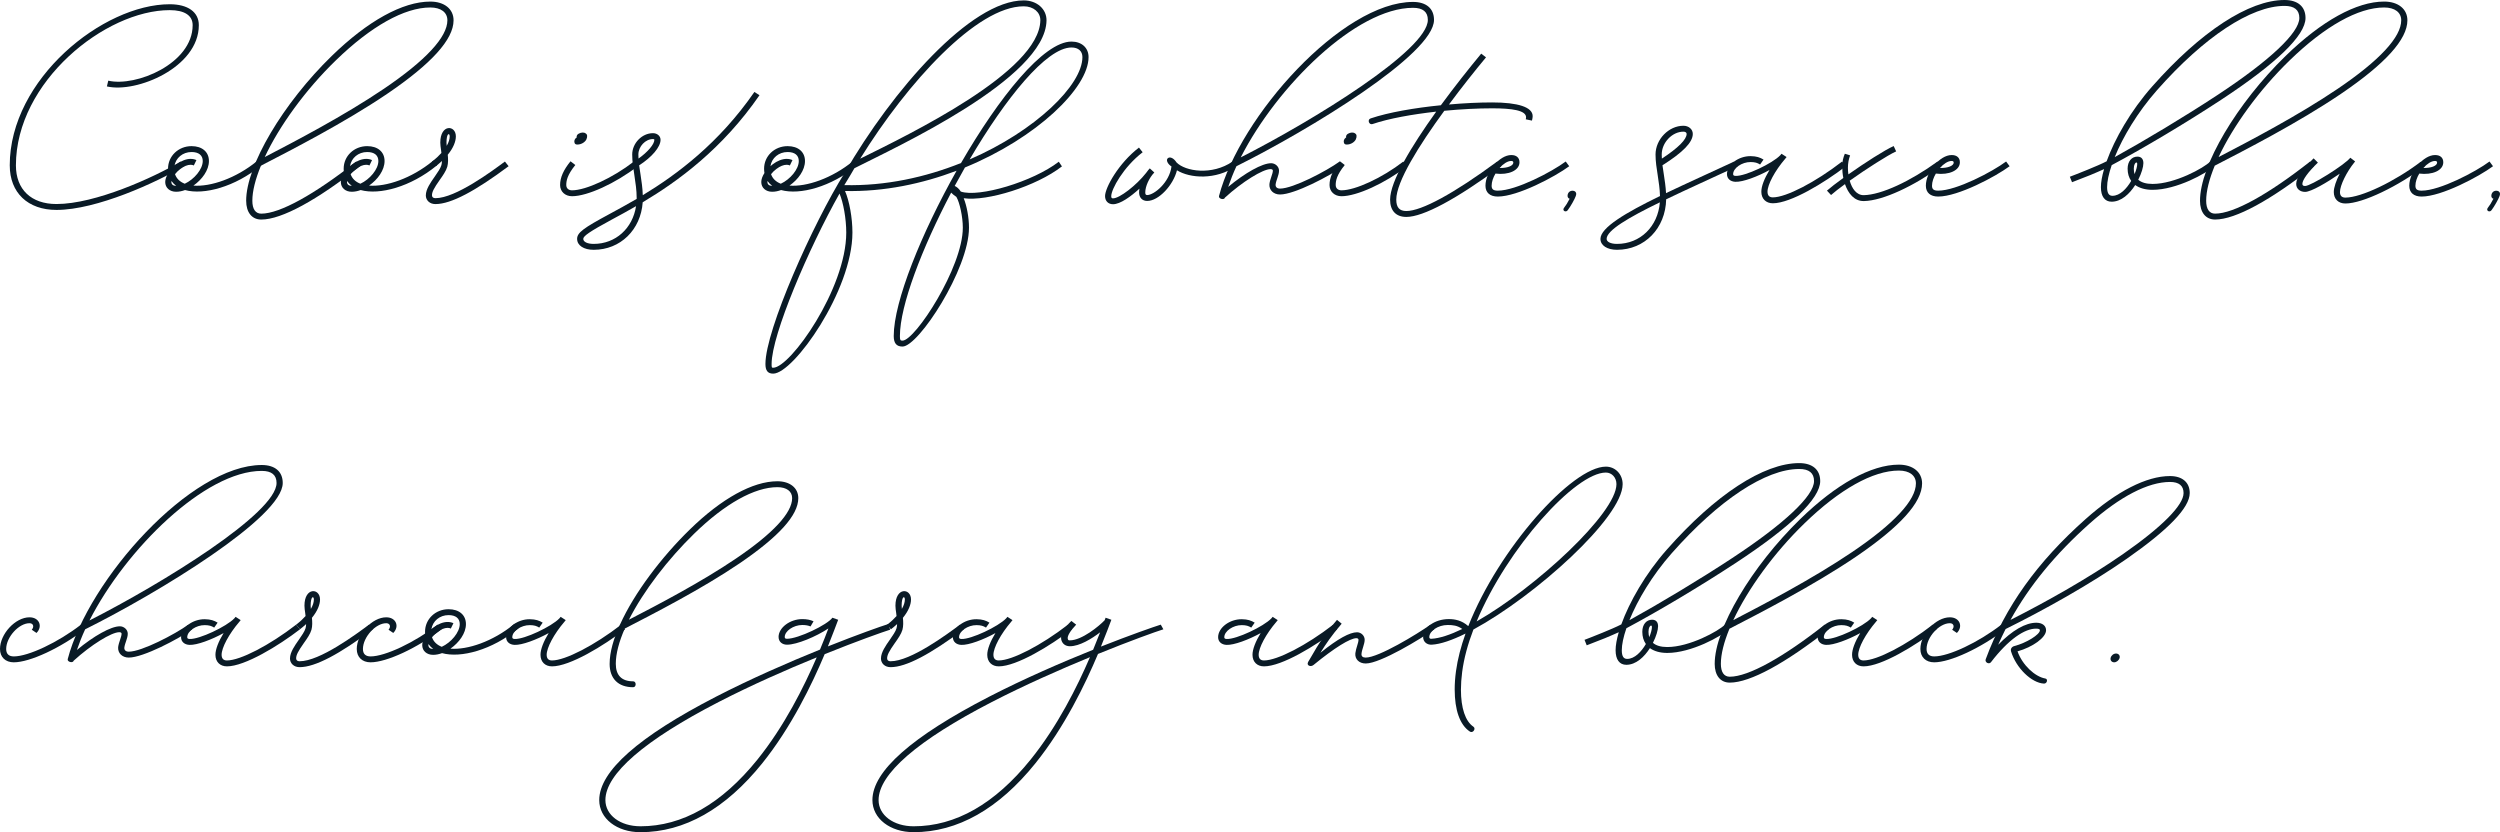 <?xml version="1.0" encoding="UTF-8"?><svg id="_レイヤー_1" xmlns="http://www.w3.org/2000/svg" viewBox="0 0 2024.48 673.9"><defs><style>.cls-1{fill:#091a26;}</style></defs><path class="cls-1" d="M7.89,133.95C7.89,63.95,83.56,3.44,137.45,3.44c14.67,0,23.56,6.28,23.56,16.95,0,34.28-50.56,55.17-74.45,49.61l1.11-4.67c22.33,5.22,68.34-13.78,68.34-44.95,0-7.83-6.56-12.17-18.56-12.17-52.11,0-124.56,57.95-124.56,125.73,0,19.5,12.39,31.28,32.83,31.28,31.45,0,78.56-21.39,100.56-34.39l2.56,3.78c-22.11,13.11-70.56,35.39-103.11,35.39-23.17,0-37.83-13.89-37.83-36.06Z"/><path class="cls-1" d="M211.34,134.12c-21,17.22-46.22,24-61.5,19.78-2.39.89-4.83,1.39-7.22,1.39-5.17,0-8.83-3.22-8.83-7.89,0-2.22.94-4.78,2.56-7.28-.17-1.11-.28-2.28-.28-3.5,0-10.28,8.44-18.28,19.06-18.28,8.56,0,14.06,4.67,14.06,12.06s-5.5,14.95-12.56,19.89c13.78,1.11,34.33-5.78,51.5-19.83,1.83-1.5,5,2.22,3.22,3.67ZM142.62,150.5h.06c-1.5-1.11-2.78-2.44-3.83-3.94-.06.28-.06.55-.06.83,0,1.94,1.39,3.11,3.83,3.11ZM141.73,141.06c1.22,3.61,4,6.22,7.89,7.72,7.56-3.5,14.56-11.67,14.56-18.39,0-4.61-3.22-7.28-9.06-7.28-7.17,0-12.89,4.83-13.89,11.44.56-.5,1.17-1,1.83-1.5,3.61-2.78,7.72-4.39,11.28-4.39,1.67,0,3.39.33,4.72,1l-2.11,4.33c-.83-.39-1.56-.56-2.61-.56-2.5,0-5.33,1.17-8.28,3.39-1.67,1.22-3.17,2.72-4.33,4.22Z"/><path class="cls-1" d="M199.34,162.56c0-28.45,29.89-78.89,69.28-117.23C297.73,17,326.07,1.28,348.46,1.28c11.33,0,18.83,6,18.83,15.17,0,15.56-18.06,35.28-53.72,59.5-34.67,23.5-78.11,45.72-102.28,58.22-4.44,10.83-6.94,20.56-6.94,28.39,0,6.78,2.56,10.45,7.22,10.45,15.06,0,43.22-15.67,76.89-42.17l3.11,3.78c-34.67,27.28-63.39,43.17-80,43.17-7.61,0-12.22-5.83-12.22-15.22ZM214.4,127.17c24.83-12.89,64.28-33.5,96.39-55.22,34.06-23.06,51.5-41.95,51.5-55.5,0-6.39-5.17-10.39-13.83-10.39-20.95,0-48.06,15.22-76.39,42.72-24.89,24.11-45.95,53.39-57.67,78.39Z"/><path class="cls-1" d="M353.57,134.12c-21,17.22-46.22,24-61.5,19.78-2.39.89-4.83,1.39-7.22,1.39-5.17,0-8.83-3.22-8.83-7.89,0-2.22.94-4.78,2.56-7.28-.17-1.11-.28-2.28-.28-3.5,0-10.28,8.44-18.28,19.06-18.28,8.56,0,14.06,4.67,14.06,12.06s-5.5,14.95-12.56,19.89c13.78,1.11,34.33-5.78,51.5-19.83,1.83-1.5,5,2.22,3.22,3.67ZM284.84,150.5h.06c-1.5-1.11-2.78-2.44-3.83-3.94-.06.28-.06.55-.06.83,0,1.94,1.39,3.11,3.83,3.11ZM283.95,141.06c1.22,3.61,4,6.22,7.89,7.72,7.56-3.5,14.56-11.67,14.56-18.39,0-4.61-3.22-7.28-9.06-7.28-7.17,0-12.89,4.83-13.89,11.44.56-.5,1.17-1,1.83-1.5,3.61-2.78,7.72-4.39,11.28-4.39,1.67,0,3.39.33,4.72,1l-2.11,4.33c-.83-.39-1.56-.56-2.61-.56-2.5,0-5.33,1.17-8.28,3.39-1.67,1.22-3.17,2.72-4.33,4.22Z"/><path class="cls-1" d="M344.84,158.17c0-4.95,3.89-10.45,7.22-15.17,2.44-3.56,4.61-6.61,5.39-9.28.28-1,.39-2.11.44-3.33-1.5,1.39-3.17,2.78-5,4.22l-3.06-3.78c3.11-2.33,5.61-4.72,7.61-6.95-.06-.78-.17-1.61-.28-2.39-.33-2.17-.61-4.33-.61-6,0-15.22,12.61-14.33,12.61-5.06,0,4.11-2,9.33-6.56,14.89.33,3.28.44,6.78-.39,9.72-.94,3.33-3.61,7.17-6.11,10.67-4.78,6.78-6.28,9.78-6.28,12.45,0,1.44.94,2.33,2.78,2.33,16.33,0,45.83-21.89,56.28-29.67l3,3.78c-26.83,20-46.5,30.67-59.28,30.67-4.56,0-7.78-3-7.78-7.11ZM361.73,118.12c1.72-2.95,2.44-5.56,2.44-7.67,0-3-2.61-3-2.61,5.06,0,.72.06,1.61.17,2.61Z"/><path class="cls-1" d="M453.56,149.84c0-6.11,2.72-12.17,8.44-19.22l3.89,3c-6.56,8.11-7.33,12.78-7.33,16.22,0,2.61,1.83,4.28,4.67,4.28,11.17,0,33-10.06,50.06-23.28l3.11,3.78c-18,13.89-40.78,24.28-53.17,24.28-5.61,0-9.67-3.78-9.67-9.06ZM465.18,115.28c-.33-1.22.17-2.67,1.33-3.61q.33-.22.67-.5s.06-.06-.22-.06c-.17-1.11.56-2.33,1.61-2.83,2.11-1.22,4.44-1.22,5.61-.28,1.5.78,1.67,2.61.67,4.89-1,2.06-3.83,4.17-7.39,4.17-1.39,0-2.11-.61-2.28-1.78Z"/><path class="cls-1" d="M467.34,193.45c0-5.11,5.22-8.78,26.17-20.11,6.5-3.5,13.94-7.56,22.06-12.28v-.72c0-6.39-.94-12.33-1.83-18.28-.89-5.61-1.78-11.28-1.78-16.94,0-9.17,7.94-17.28,16.78-17.28,3.39,0,6.17,2.22,6.17,5.39,0,5.83-7.06,14.06-17.33,20.67.33,2.39.72,4.89,1.11,7.39.78,5.28,1.67,10.89,1.83,16.78,27.67-16.78,61.67-42.06,90.39-83.61l4.11,2.67c-30.11,43.61-66.11,69.72-94.56,86.67-1.56,22.28-18.06,38.5-39.72,38.5-7.94,0-13.39-3.5-13.39-8.83ZM480.73,197.51c17.89,0,31.61-12.67,34.33-30.56-7,4.06-13.5,7.56-19.17,10.61-18.94,10.22-23.56,13.67-23.56,15.89,0,2.33,3.17,4.06,8.39,4.06ZM517.07,128.39c7.5-5.28,12.83-11.61,12.83-15.17,0-.33-.33-.61-1.17-.61-6.06,0-11.78,6-11.78,12.5,0,1.11.06,2.22.11,3.28Z"/><path class="cls-1" d="M694.02,134.12c-21,17.22-46.22,24-61.5,19.78-2.39.89-4.83,1.39-7.22,1.39-5.17,0-8.83-3.22-8.83-7.89,0-2.22.94-4.78,2.56-7.28-.17-1.11-.28-2.28-.28-3.5,0-10.28,8.44-18.28,19.06-18.28,8.56,0,14.06,4.67,14.06,12.06s-5.5,14.95-12.56,19.89c13.78,1.11,34.33-5.78,51.5-19.83,1.83-1.5,5,2.22,3.22,3.67ZM625.29,150.5h.06c-1.5-1.11-2.78-2.44-3.83-3.94-.06.28-.06.55-.06.83,0,1.94,1.39,3.11,3.83,3.11ZM624.4,141.06c1.22,3.61,4,6.22,7.89,7.72,7.56-3.5,14.56-11.67,14.56-18.39,0-4.61-3.22-7.28-9.06-7.28-7.17,0-12.89,4.83-13.89,11.44.56-.5,1.17-1,1.83-1.5,3.61-2.78,7.72-4.39,11.28-4.39,1.67,0,3.39.33,4.72,1l-2.11,4.33c-.83-.39-1.56-.56-2.61-.56-2.5,0-5.33,1.17-8.28,3.39-1.67,1.22-3.17,2.72-4.33,4.22Z"/><path class="cls-1" d="M723.74,272.06c0-27.89,22.5-83.39,50.89-133.78-27.72,10.5-58.72,17.11-90.34,16.39,3.5,8,6,21.72,6,33.67,0,46.83-47.67,114.23-64.17,114.23-4.56,0-6.28-2.67-6.28-7.83,0-27.39,38.39-113.67,64.28-154.95C722.68,73.11,786.02.33,829.02.33c10.61,0,18.56,6.95,18.44,16.28-.78,47.06-122,102.56-155.56,119.62-1.17,1.94-2.33,3.94-3.45,5.89-1.56,2.45-3.11,5.06-4.72,7.78,33.39.83,65.89-6.44,94.5-17.89,30.45-52.72,66.78-98.34,89.45-98.34,8.28,0,13.83,5.06,13.83,12.56,0,24.95-42.06,65.56-100.11,89.39-2.78,4.89-5.56,9.89-8.28,14.95,1.61.72,3.44,2.17,4.94,4.56,14.56,5,58.39-7.95,79.34-24.17l2.56,3.78c-20.89,16.17-60.61,28.5-79.56,25.78,2.5,6.17,4.28,15.61,4.28,23.89,0,33.5-40.89,96.23-53.83,96.23-5.06,0-7.11-2.89-7.11-8.56ZM626.12,297.79c13.83,0,59.17-64.06,59.17-109.45,0-11.22-2.39-24.39-5.45-31.61-24.78,43.95-55,114.34-55,138,0,2.89.11,3.06,1.28,3.06ZM696.57,128.5c40.39-20.06,145.17-70.45,145.89-112,.11-6.56-5.56-11.39-13.44-11.39-37.89,0-93.95,61.39-132.45,123.39ZM730.85,275.84c10.17,0,48.83-59.28,48.83-91.45,0-9-2.56-20.45-5.22-24.95-1.83-1.22-3.22-2.39-4.22-3.44-23.67,45.06-41.5,91.5-41.5,116.06,0,3.39.33,3.78,2.11,3.78ZM785.19,129.12c53.45-23.17,91.34-60.28,91.34-82.89,0-4.83-3.28-7.78-8.83-7.78-20.33,0-53.61,41.45-82.5,90.67Z"/><path class="cls-1" d="M894.86,158.84c0-6.83,10.95-26.67,27.45-39.33l3,3.78c-15.61,12-25.44,29.95-25.44,35.56,0,1.33.39,1.78,1.44,1.78,5.33,0,18.94-10.61,26.72-20.5.5-.72,1-1.39,1.56-2.06l.11-.17c.44-.56.89-1.06,1.39-1.56l3.67,3.33c-4.17,4.33-7.33,11.22-7.33,16.11,0,1.67.44,2.17,1.56,2.17,5.56,0,18.11-10.22,19.67-23.17-2.94-1.78-4.78-5.22-2.89-6.72,1.78-1.44,4.89.17,6.94,3.44,7.11,7.33,28.78,10.72,45.39-.67l2.78,3.78c-16.33,11.28-37.28,9.83-47.78,3.28-3,12.06-14.78,24.83-24.11,24.83-4,0-6.56-2.72-6.56-6.95,0-.94.11-2,.28-3-7.06,6.45-15.56,12.61-21.39,12.61-3.89,0-6.45-2.61-6.45-6.56Z"/><path class="cls-1" d="M987.14,158.73C1004.08,93.95,1087.08,1.56,1144.25,1.56c10.72,0,17,5.33,17,14.56,0,27.78-100.78,88.95-160,118.5-2.61,5.67-4.83,11.28-6.67,16.72,13.72-11.39,27.56-19.17,34.78-19.17,3.33,0,6.39,2.72,6.39,6,0,3.78-2.33,7.5-2.78,11.33-.11,2,1.22,3.22,3.61,3.22,10.5,0,37.5-14.17,48.22-21.89l3.06,3.78c-10.95,7.83-39.56,22.89-51.28,22.89-5.28,0-9-3.56-8.61-8.44.5-4.11,2.78-8.28,2.78-10.89,0-.78-.72-1.22-1.89-1.22-6.22,0-22.83,10.22-36.89,23.06-.61,2.28-5.44,1-4.83-1.28ZM1004.75,127.45c59.39-30.22,151.5-87,151.5-111.34,0-6.5-4-9.78-12-9.78-45.89,0-110.12,63.39-139.5,121.11Z"/><path class="cls-1" d="M1076.64,149.84c0-6.11,2.72-12.17,8.44-19.22l3.89,3c-6.56,8.11-7.33,12.78-7.33,16.22,0,2.61,1.83,4.28,4.67,4.28,11.17,0,33-10.06,50.06-23.28l3.11,3.78c-18,13.89-40.78,24.28-53.17,24.28-5.61,0-9.67-3.78-9.67-9.06ZM1088.25,115.28c-.33-1.22.17-2.67,1.33-3.61q.33-.22.67-.5s.06-.06-.22-.06c-.17-1.11.56-2.33,1.61-2.83,2.11-1.22,4.45-1.22,5.61-.28,1.5.78,1.67,2.61.67,4.89-1,2.06-3.83,4.17-7.39,4.17-1.39,0-2.11-.61-2.28-1.78Z"/><path class="cls-1" d="M1125.7,161.62c0-14.72,17.28-43.28,37.33-71.22-19.22,2.17-38.22,5.5-51.56,10.06-2.89.94-4.44-3.61-1.56-4.56,14.56-4.94,35.83-8.56,56.89-10.67,11.11-15.17,22.78-29.83,32.67-41.78l3.89,3c-9.17,11.06-19.78,24.39-30,38.17,12.5-1.11,24.61-1.67,34.95-1.67,21,0,32.83,3.83,32.83,11.11,0,.94-.17,1.89-.56,3.61l-5.06-1.06c.17-.56.28-1.11.28-1.61,0-5.67-11.5-7.28-27.5-7.28-11.44,0-25,.67-38.72,2-20.72,28.33-38.89,57.56-38.89,71.89,0,6.39,2.56,9.28,8.17,9.28,12.22,0,38.56-14.22,73.67-40.17l3,3.89c-36.22,26.67-63,41.06-76.67,41.06-8.44,0-13.17-5.06-13.17-14.06Z"/><path class="cls-1" d="M1212.92,159.17c-6.33,0-10-3.17-10-8.78,0-11.22,11.39-24.83,20.83-24.83,4.11-.06,6.72,2.06,6.72,5.83,0,6.67-8.83,10.5-19.45,9.17-1.89,3.22-3.11,6.72-3.11,9.83,0,2.83,1.33,4,5,4,14.83,0,43.89-15.33,55-23.61l2.83,3.83c-11.33,8.39-41.67,24.56-57.83,24.56ZM1214.31,136c6.28.22,11.17-1.72,11.17-4.33,0-1-.72-1.33-1.72-1.33-2.94,0-6.44,2.33-9.44,5.67Z"/><path class="cls-1" d="M1276.09,158.67c-.89,2.56-4.17,8.39-6.56,11.56-1.61,2.17-4.78.28-2.94-2,1.22-1.5,2.94-4.17,4.5-7.28-1.17-.28-1.89-1.44-1.67-2.89.28-2.17,1.89-3.61,3.94-3.61s3.28,1.28,3,3.11c-.06.33-.11.67-.28,1.11Z"/><path class="cls-1" d="M1296.03,193.45c0-9.11,20.28-21.11,48.22-34.72-.17-5.78-1-11.22-1.83-16.67-.89-5.61-1.78-11.28-1.78-16.94,0-12.28,10.72-23.28,22.56-23.28,4.33,0,7.61,2.83,7.61,6.61,0,6.78-7.94,14.89-24.56,25.39.33,2.44.72,4.89,1.11,7.44.72,4.78,1.5,9.78,1.78,15.11,16.83-8.06,36.06-16.67,55.11-25.56l2.67,3.78c-20.28,9.44-40.45,18.5-57.67,26.78-.5,23.45-17.39,40.89-39.83,40.89-7.94,0-13.39-3.5-13.39-8.83ZM1309.42,197.51c18.89,0,33.17-14.11,34.72-33.67-25.39,12.33-43.11,22.72-43.11,29.61,0,2.33,3.17,4.06,8.39,4.06ZM1345.76,128.45c13.39-8.78,20.06-15.56,20.06-20,0-1.06-.94-1.83-2.61-1.83-9.06,0-17.56,8.83-17.56,18.5,0,1.11.06,2.22.11,3.33Z"/><path class="cls-1" d="M1398.48,141c0-7.67,9.33-14.67,19.22-14.56,4.72.06,7.56,1.06,10.39,2.78l-2.78,4c-2.28-1.39-4.06-1.94-7.61-2-7.17-.06-14.22,4.94-14.22,9.78,0,.94.5,1.39,2,1.44,7.83.33,29.83-10.06,36.17-16.72.11-.11.17-.22.28-.33.28-.28.5-.61.72-.89l4.11,2.67c-.28.44-.67.89-1.06,1.33-8.44,9.83-14.44,21.06-14.39,26.83.06,3,1.5,4.5,4.33,4.5,10.72,0,34.45-12.28,56.06-29l3.06,3.78c-17.28,13.33-44.72,30-59.11,30-5.61,0-9.28-3.61-9.33-9.28-.06-4.39,2.44-10.83,6.61-17.67-9.67,5.33-21.56,9.83-27.67,9.56-4-.17-6.78-2.56-6.78-6.22Z"/><path class="cls-1" d="M1479.43,154.39c2.89-2.56,7.67-6.22,13.28-10.28-.61-3.06-.89-6.17-.89-9,0-4.56.78-7.33,2.11-10.61l4.28,1.33c-1.11,2.95-1.78,6.33-1.78,10.11,0,1.67.11,3.5.39,5.28,13.28-9.39,29.5-19.78,36.67-22.95l2,4.33c-6.83,3.06-24.06,14.11-37.61,23.72,1.83,6.44,5.56,11.83,11.44,11.72,14.28-.28,37.78-11.33,59.67-27.22l3.06,3.78c-22,15.89-47,27.89-62.61,28.22-7.83.17-12.78-6.11-15.39-13.72-4.67,3.39-8.67,6.5-11.28,8.83l-3.33-3.56Z"/><path class="cls-1" d="M1569.54,159.17c-6.33,0-10-3.17-10-8.78,0-11.22,11.39-24.83,20.83-24.83,4.11-.06,6.72,2.06,6.72,5.83,0,6.67-8.83,10.5-19.45,9.17-1.89,3.22-3.11,6.72-3.11,9.83,0,2.83,1.33,4,5,4,14.83,0,43.89-15.33,55-23.61l2.83,3.83c-11.33,8.39-41.67,24.56-57.83,24.56ZM1570.93,136c6.28.22,11.17-1.72,11.17-4.33,0-1-.72-1.33-1.72-1.33-2.94,0-6.44,2.33-9.44,5.67Z"/><path class="cls-1" d="M1676.16,143.12c2.17-.83,8.11-3.11,14.44-5.72,5.56-2.28,11.45-4.78,15.33-6.78,6.45-17.89,19.33-40.78,37-60.72C1782.05,25.61,1821.22,0,1849.99,0c10.72,0,17,5.33,17,14.56,0,14.17-23.78,37-68.45,66.34-28.45,18.67-62.56,39-88.5,52.83-2.44,7.11-3.72,13.22-3.72,17.83,0,4.94,1.5,7,4.33,7,6.06,0,11.5-5.78,15.17-12.06-1.89-2.67-2.89-6-2.89-9.89,0-6,3.33-9.78,7.94-9.78,3.39,0,4.83,2.22,4.83,5.28s-1.5,8.22-4.17,13.45c2.56,2.22,6.44,3.39,11.61,3.39,18,0,41.5-12.89,46.67-18.11l2.89,3.78c-5.61,5.67-30.22,19.11-49.56,19.11-5.83,0-10.61-1.39-14.06-3.89-4.56,7.17-11.28,13.5-19.11,13.5-5.56,0-8.67-4.28-8.67-11.78,0-3.94.89-8.95,2.56-14.61-3.39,1.56-7.33,3.22-11.17,4.83-6.5,2.61-12.56,4.94-14.78,5.78l-1.78-4.45ZM1712.49,127.23c24.67-13.67,56.45-32.67,83.28-50.33,42.61-28.06,66.22-50.45,66.22-62.34,0-6.5-4-9.78-12-9.78-27.06,0-65.17,25.11-103.28,68.28-15.78,17.89-27.61,37.83-34.22,54.17ZM1728.55,141c1.39-3.33,2.17-6.39,2.17-8.33,0-.78-.22-1.06-.72-1.06-.78,0-2.06,1.56-2.06,5,0,1.61.22,3.06.61,4.39Z"/><path class="cls-1" d="M1781.55,162.56c0-28.45,29.89-78.89,69.28-117.23,29.11-28.33,57.45-44.06,79.83-44.06,11.33,0,18.83,6,18.83,15.17,0,15.56-18.06,35.28-53.72,59.5-34.67,23.5-78.11,45.72-102.28,58.22-4.45,10.83-6.95,20.56-6.95,28.39,0,6.78,2.56,10.45,7.22,10.45,15.06,0,43.22-15.67,76.89-42.17l3.11,3.78c-34.67,27.28-63.39,43.17-80,43.17-7.61,0-12.22-5.83-12.22-15.22ZM1796.6,127.17c24.83-12.89,64.28-33.5,96.39-55.22,34.06-23.06,51.5-41.95,51.5-55.5,0-6.39-5.17-10.39-13.83-10.39-20.94,0-48.06,15.22-76.39,42.72-24.89,24.11-45.95,53.39-57.67,78.39Z"/><path class="cls-1" d="M1859.44,148.95c0-4.78,4.89-11.83,14.11-20.72l3.45,3.44c-8,7.72-12.56,14.06-12.56,17.28,0,1.11.67,1.67,2.22,1.67,4.72,0,32-17.06,36.61-22.89l3.89,3c-.11.17-.28.33-.39.5-6.5,7.89-11.89,18.94-11.89,24.28,0,3,1.45,4.5,4.39,4.5,12.89,0,40.06-13.11,61-29l3.22,3.56c-21.17,16-50,30.22-64.22,30.22-5.72,0-9.39-3.61-9.39-9.28,0-3.72,1.89-9.17,4.78-14.83-10.06,7-23.22,14.72-28,14.72-4.17,0-7.22-2.56-7.22-6.44Z"/><path class="cls-1" d="M1961,159.17c-6.33,0-10-3.17-10-8.78,0-11.22,11.39-24.83,20.83-24.83,4.11-.06,6.72,2.06,6.72,5.83,0,6.67-8.83,10.5-19.45,9.17-1.89,3.22-3.11,6.72-3.11,9.83,0,2.83,1.33,4,5,4,14.83,0,43.89-15.33,55-23.61l2.83,3.83c-11.33,8.39-41.67,24.56-57.83,24.56ZM1962.39,136c6.28.22,11.17-1.72,11.17-4.33,0-1-.72-1.33-1.72-1.33-2.94,0-6.44,2.33-9.44,5.67Z"/><path class="cls-1" d="M2024.16,158.67c-.89,2.56-4.17,8.39-6.56,11.56-1.61,2.17-4.78.28-2.94-2,1.22-1.5,2.94-4.17,4.5-7.28-1.17-.28-1.89-1.44-1.67-2.89.28-2.17,1.89-3.61,3.94-3.61s3.28,1.28,3,3.11c-.06.33-.11.67-.28,1.11Z"/><path class="cls-1" d="M0,525.56c0-12.17,12.44-25.67,23.89-25.67,8,0,10.89,7.45,5.67,12.67l-3.83-2.61c2.11-2.39,1.28-5.28-1.83-5.28-8.67,0-18.89,11.33-18.89,20.89,0,3.94,2.11,6,6.17,6,11.78,0,35.83-11.33,54.39-25.72l3.11,3.78c-19.5,15.06-44.45,26.72-57.5,26.72-6.78,0-11.17-4.22-11.17-10.78Z"/><path class="cls-1" d="M54.84,533.73c16.94-64.78,99.95-157.17,157.12-157.17,10.72,0,17,5.33,17,14.56,0,27.78-100.78,88.95-160,118.5-2.61,5.67-4.83,11.28-6.67,16.72,13.72-11.39,27.56-19.17,34.78-19.17,3.33,0,6.39,2.72,6.39,6,0,3.78-2.33,7.5-2.78,11.33-.11,2,1.22,3.22,3.61,3.22,10.5,0,37.5-14.17,48.22-21.89l3.06,3.78c-10.94,7.83-39.56,22.89-51.28,22.89-5.28,0-9-3.56-8.61-8.44.5-4.11,2.78-8.28,2.78-10.89,0-.78-.72-1.22-1.89-1.22-6.22,0-22.83,10.22-36.89,23.06-.61,2.28-5.44,1-4.83-1.28ZM72.45,502.45c59.39-30.22,151.5-87,151.5-111.34,0-6.5-4-9.78-12-9.78-45.89,0-110.11,63.39-139.5,121.11Z"/><path class="cls-1" d="M146.62,516c0-7.67,9.33-14.67,19.22-14.56,4.72.06,7.56,1.06,10.39,2.78l-2.78,4c-2.28-1.39-4.06-1.94-7.61-2-7.17-.06-14.22,4.94-14.22,9.78,0,.94.5,1.39,2,1.44,7.83.33,29.83-10.06,36.17-16.72.11-.11.17-.22.28-.33.28-.28.5-.61.72-.89l4.11,2.67c-.28.44-.67.89-1.06,1.33-8.44,9.83-14.44,21.06-14.39,26.83.06,3,1.5,4.5,4.33,4.5,10.72,0,34.45-12.28,56.06-29l3.06,3.78c-17.28,13.33-44.72,30-59.11,30-5.61,0-9.28-3.61-9.33-9.28-.06-4.39,2.44-10.83,6.61-17.67-9.67,5.33-21.56,9.83-27.67,9.56-4-.17-6.78-2.56-6.78-6.22Z"/><path class="cls-1" d="M234.84,533.17c0-4.95,3.89-10.45,7.22-15.17,2.44-3.56,4.61-6.61,5.39-9.28.28-1,.39-2.11.44-3.33-1.5,1.39-3.17,2.78-5,4.22l-3.06-3.78c3.11-2.33,5.61-4.72,7.61-6.95-.06-.78-.17-1.61-.28-2.39-.33-2.17-.61-4.33-.61-6,0-15.22,12.61-14.33,12.61-5.06,0,4.11-2,9.33-6.56,14.89.33,3.28.44,6.78-.39,9.72-.94,3.33-3.61,7.17-6.11,10.67-4.78,6.78-6.28,9.78-6.28,12.45,0,1.44.94,2.33,2.78,2.33,16.33,0,45.83-21.89,56.28-29.67l3,3.78c-26.83,20-46.5,30.67-59.28,30.67-4.56,0-7.78-3-7.78-7.11ZM251.73,493.12c1.72-2.95,2.44-5.56,2.44-7.67,0-3-2.61-3-2.61,5.06,0,.72.06,1.61.17,2.61Z"/><path class="cls-1" d="M288.9,525.56c0-12.17,12.44-25.67,23.89-25.67,8,0,10.89,7.45,5.67,12.67l-3.83-2.61c2.11-2.39,1.28-5.28-1.83-5.28-8.67,0-18.89,11.33-18.89,20.89,0,3.94,2.11,6,6.17,6,11.78,0,35.83-11.33,54.39-25.72l3.11,3.78c-19.5,15.06-44.45,26.72-57.5,26.72-6.78,0-11.17-4.22-11.17-10.78Z"/><path class="cls-1" d="M419.46,509.12c-21,17.22-46.22,24-61.5,19.78-2.39.89-4.83,1.39-7.22,1.39-5.17,0-8.83-3.22-8.83-7.89,0-2.22.94-4.78,2.56-7.28-.17-1.11-.28-2.28-.28-3.5,0-10.28,8.44-18.28,19.06-18.28,8.56,0,14.06,4.67,14.06,12.06s-5.5,14.95-12.56,19.89c13.78,1.11,34.33-5.78,51.5-19.83,1.83-1.5,5,2.22,3.22,3.67ZM350.74,525.5h.06c-1.5-1.11-2.78-2.44-3.83-3.94-.06.28-.06.55-.06.83,0,1.94,1.39,3.11,3.83,3.11ZM349.85,516.06c1.22,3.61,4,6.22,7.89,7.72,7.56-3.5,14.56-11.67,14.56-18.39,0-4.61-3.22-7.28-9.06-7.28-7.17,0-12.89,4.83-13.89,11.44.56-.5,1.17-1,1.83-1.5,3.61-2.78,7.72-4.39,11.28-4.39,1.67,0,3.39.33,4.72,1l-2.11,4.33c-.83-.39-1.56-.56-2.61-.56-2.5,0-5.33,1.17-8.28,3.39-1.67,1.22-3.17,2.72-4.33,4.22Z"/><path class="cls-1" d="M409.85,516c0-7.67,9.33-14.67,19.22-14.56,4.72.06,7.56,1.06,10.39,2.78l-2.78,4c-2.28-1.39-4.06-1.94-7.61-2-7.17-.06-14.22,4.94-14.22,9.78,0,.94.5,1.39,2,1.44,7.83.33,29.83-10.06,36.17-16.72.11-.11.17-.22.28-.33.28-.28.5-.61.72-.89l4.11,2.67c-.28.44-.67.89-1.06,1.33-8.44,9.83-14.44,21.06-14.39,26.83.06,3,1.5,4.5,4.33,4.5,10.72,0,34.45-12.28,56.06-29l3.06,3.78c-17.28,13.33-44.72,30-59.11,30-5.61,0-9.28-3.61-9.33-9.28-.06-4.39,2.44-10.83,6.61-17.67-9.67,5.33-21.56,9.83-27.67,9.56-4-.17-6.78-2.56-6.78-6.22Z"/><path class="cls-1" d="M493.68,537.56c0-9.28,3.11-20.22,8.44-32h.06c11.56-25.5,33.56-54.5,56.45-76.78,25.72-25.11,50.95-39.06,70.89-39.06,10.17,0,16.94,5.39,16.94,13.67,0,13.89-15.94,31.33-47.67,52.89-30.56,20.72-68.78,40.28-92.84,52.72-4.61,10.5-7.28,20.28-7.28,28.56,0,9.28,4.72,14.17,14.06,14.17,2.72,0,2.67,4.78,0,4.78-12.11,0-19.06-7-19.06-18.95ZM509.29,501.84c24.06-12.44,58.61-30.5,86.73-49.56,30.11-20.39,45.45-37,45.45-48.89,0-5.5-4.44-8.89-11.94-8.89-18.5,0-42.56,13.44-67.45,37.72-21,20.45-41,46.33-52.78,69.61Z"/><path class="cls-1" d="M630.47,515.84c0-7.56,9.28-14.5,19.22-14.5,3.5,0,6.56.56,9.11,1.78l-2.44,4.17c-1.83-.78-4-1.17-6.67-1.17-7.22,0-14.22,4.94-14.22,9.72,0,1,.5,1.44,1.83,1.44,9.17,0,32.78-11.39,36.78-17.06l4.67,1.67c-1.56,4-4.33,11.67-8.33,21.56,24.11-9.61,42.72-16.17,48.89-18.11l1.56,4.56c-6.5,2.05-26.89,9.28-53.06,19.83-10.28,24.44-27.06,59.17-50.61,88.45-29.72,36.89-63,55.72-98.56,55.72-19.06,0-33.39-11-33.39-26,0-23.45,32.22-51.56,94.45-83.67,28.45-14.67,58.95-27.95,84.34-38.22,2.78-6.61,5-12.45,6.78-17.11-9.89,6.61-25.56,13.17-33.5,13.17-4,0-6.83-2.5-6.83-6.22ZM518.63,669.12c33.95,0,65.78-18.17,94.67-53.95,21.83-27.06,37.78-59,48.06-82.84-24.28,9.89-52.67,22.39-79.33,36.11-60.17,31-91.78,58.39-91.78,79.45,0,12.22,12.06,21.22,28.39,21.22Z"/><path class="cls-1" d="M713.41,533.17c0-4.95,3.89-10.45,7.22-15.17,2.45-3.56,4.61-6.61,5.39-9.28.28-1,.39-2.11.44-3.33-1.5,1.39-3.17,2.78-5,4.22l-3.06-3.78c3.11-2.33,5.61-4.72,7.61-6.95-.06-.78-.17-1.61-.28-2.39-.33-2.17-.61-4.33-.61-6,0-15.22,12.61-14.33,12.61-5.06,0,4.11-2,9.33-6.56,14.89.33,3.28.44,6.78-.39,9.72-.94,3.33-3.61,7.17-6.11,10.67-4.78,6.78-6.28,9.78-6.28,12.45,0,1.44.94,2.33,2.78,2.33,16.33,0,45.83-21.89,56.28-29.67l3,3.78c-26.83,20-46.5,30.67-59.28,30.67-4.56,0-7.78-3-7.78-7.11ZM730.3,493.12c1.72-2.95,2.45-5.56,2.45-7.67,0-3-2.61-3-2.61,5.06,0,.72.06,1.61.17,2.61Z"/><path class="cls-1" d="M771.63,516c0-7.67,9.33-14.67,19.22-14.56,4.72.06,7.56,1.06,10.39,2.78l-2.78,4c-2.28-1.39-4.06-1.94-7.61-2-7.17-.06-14.22,4.94-14.22,9.78,0,.94.5,1.39,2,1.44,7.83.33,29.83-10.06,36.17-16.72.11-.11.17-.22.28-.33.28-.28.5-.61.72-.89l4.11,2.67c-.28.44-.67.89-1.06,1.33-8.44,9.83-14.44,21.06-14.39,26.83.06,3,1.5,4.5,4.33,4.5,10.72,0,34.45-12.28,56.06-29l3.06,3.78c-17.28,13.33-44.72,30-59.11,30-5.61,0-9.28-3.61-9.33-9.28-.06-4.39,2.44-10.83,6.61-17.67-9.67,5.33-21.56,9.83-27.67,9.56-4-.17-6.78-2.56-6.78-6.22Z"/><path class="cls-1" d="M859.36,517.84c-.83-4.11,2.39-9.39,8.22-15l3.89,3c-4.83,5.11-7.22,9.11-6.83,11.28.22,1.22.56,1.44,1.72,1.44,9.61,0,23.72-11.56,28.17-16.28.28-.72.56-1.45.78-2.06l4.67,1.67c-1.56,4.06-4.33,11.72-8.45,21.72,23.95-9.45,42.28-15.83,48.45-17.78l2.11,3.78c-6.5,2.06-26.83,9.33-52.95,19.95-10.28,24.45-27.11,59.28-50.72,88.61-29.72,36.89-63,55.72-98.56,55.72-19.06,0-33.39-11-33.39-26,0-23.45,32.22-51.56,94.45-83.67,28.56-14.72,59-27.89,84.28-38.06,2.17-5.28,4.06-10.06,5.67-14.11-6.95,5.33-16.72,11.28-24.5,11.28-3.61,0-6.28-2.06-7-5.5ZM739.86,669.12c33.95,0,65.78-18.17,94.67-53.95,21.89-27.11,37.83-59.11,48.11-83-24.28,10-52.72,22.56-79.39,36.28-60.17,31-91.78,58.39-91.78,79.45,0,12.22,12.06,21.22,28.39,21.22Z"/><path class="cls-1" d="M986.42,516c0-7.67,9.33-14.67,19.22-14.56,4.72.06,7.56,1.06,10.39,2.78l-2.78,4c-2.28-1.39-4.06-1.94-7.61-2-7.17-.06-14.22,4.94-14.22,9.78,0,.94.5,1.39,2,1.44,7.83.33,29.83-10.06,36.17-16.72.11-.11.17-.22.28-.33.28-.28.5-.61.72-.89l4.11,2.67c-.28.44-.67.89-1.06,1.33-8.44,9.83-14.44,21.06-14.39,26.83.06,3,1.5,4.5,4.33,4.5,10.72,0,34.45-12.28,56.06-29l3.06,3.78c-17.28,13.33-44.72,30-59.11,30-5.61,0-9.28-3.61-9.33-9.28-.06-4.39,2.44-10.83,6.61-17.67-9.67,5.33-21.56,9.83-27.67,9.56-4-.17-6.78-2.56-6.78-6.22Z"/><path class="cls-1" d="M1059.31,536.06c1.22-2.06,2.39-4,3.44-5.83,4.72-8.17,8.89-15.39,19.95-28.28l3.78,3.11c-8.28,9.72-12.56,16.06-17.22,23.56,14.28-11.5,23.83-16.61,29.67-16.61,3.28,0,6.17,2.78,6.17,6.06,0,3.5-2.28,7.78-2.56,11.33-.22,2,.94,3.11,3.39,3.11,10.39,0,41.67-19,52.45-26.67l3.06,3.78c-10.78,7.67-43.67,27.67-55.5,27.67-5.33,0-8.89-3.5-8.39-8.33.5-4.17,2.55-8.28,2.55-10.89,0-.67-.61-1.28-1.67-1.28-5.11,0-17.67,7.72-34.78,21.72-2.28,1.89-5.94.39-4.33-2.44Z"/><path class="cls-1" d="M1177.99,558.51c0-4.72.33-9.72,1.06-15.06,1.33-9.72,4-19.94,7.72-30.39-10.78,5.33-20.22,8.61-27.33,9-3.95.22-7-2.33-7-6.17,0-7.56,9.22-14.56,20.83-14.56,4.83,0,10.5,1.06,15.61,5.61.06,0,.17-.06.22-.11,24.56-62.45,84.06-128.95,111.34-128.95,7.61,0,13.56,6.17,13.56,14.17,0,27.11-71.11,90.84-120.84,117.73-4.5,11.72-7.67,23.33-9.11,34.33-.67,5.11-1,10-1,14.45,0,14.78,3.56,25.5,10.06,29.89,2.39,1.61-.39,5.56-2.78,4-8.17-5.33-12.33-17.56-12.33-33.95ZM1159.1,517.28c6.67-.33,15.28-3.22,25.06-7.94-4.11-2.89-7.67-3.22-11.83-3.22-7.89,0-14.89,4.94-14.89,9.78,0,1,.55,1.44,1.67,1.39ZM1195.76,503.23c48.11-27.5,113.23-87.67,113.23-111.17,0-5.33-3.72-9.39-8.56-9.39-24.56,0-79.78,61-104.67,120.56Z"/><path class="cls-1" d="M1283.16,518.12c2.17-.83,8.11-3.11,14.44-5.72,5.56-2.28,11.45-4.78,15.33-6.78,6.45-17.89,19.33-40.78,37-60.72,39.11-44.28,78.28-69.89,107.06-69.89,10.72,0,17,5.33,17,14.56,0,14.17-23.78,37-68.45,66.34-28.45,18.67-62.56,39-88.5,52.83-2.44,7.11-3.72,13.22-3.72,17.83,0,4.94,1.5,7,4.33,7,6.06,0,11.5-5.78,15.17-12.06-1.89-2.67-2.89-6-2.89-9.89,0-6,3.33-9.78,7.94-9.78,3.39,0,4.83,2.22,4.83,5.28s-1.5,8.22-4.17,13.45c2.56,2.22,6.44,3.39,11.61,3.39,18,0,41.5-12.89,46.67-18.11l2.89,3.78c-5.61,5.67-30.22,19.11-49.56,19.11-5.83,0-10.61-1.39-14.06-3.89-4.56,7.17-11.28,13.5-19.11,13.5-5.56,0-8.67-4.28-8.67-11.78,0-3.94.89-8.95,2.56-14.61-3.39,1.56-7.33,3.22-11.17,4.83-6.5,2.61-12.56,4.94-14.78,5.78l-1.78-4.45ZM1319.49,502.23c24.67-13.67,56.45-32.67,83.28-50.33,42.61-28.06,66.22-50.45,66.22-62.34,0-6.5-4-9.78-12-9.78-27.06,0-65.17,25.11-103.28,68.28-15.78,17.89-27.61,37.83-34.22,54.17ZM1335.55,516c1.39-3.33,2.17-6.39,2.17-8.33,0-.78-.22-1.06-.72-1.06-.78,0-2.06,1.56-2.06,5,0,1.61.22,3.06.61,4.39Z"/><path class="cls-1" d="M1388.55,537.56c0-28.45,29.89-78.89,69.28-117.23,29.11-28.33,57.45-44.06,79.83-44.06,11.33,0,18.83,6,18.83,15.17,0,15.56-18.06,35.28-53.72,59.5-34.67,23.5-78.11,45.72-102.28,58.22-4.45,10.83-6.95,20.56-6.95,28.39,0,6.78,2.56,10.45,7.22,10.45,15.06,0,43.22-15.67,76.89-42.17l3.11,3.78c-34.67,27.28-63.39,43.17-80,43.17-7.61,0-12.22-5.83-12.22-15.22ZM1403.6,502.17c24.83-12.89,64.28-33.5,96.39-55.22,34.06-23.06,51.5-41.95,51.5-55.5,0-6.39-5.17-10.39-13.83-10.39-20.94,0-48.06,15.22-76.39,42.72-24.89,24.11-45.95,53.39-57.67,78.39Z"/><path class="cls-1" d="M1471.94,516c0-7.67,9.33-14.67,19.22-14.56,4.72.06,7.56,1.06,10.39,2.78l-2.78,4c-2.28-1.39-4.06-1.94-7.61-2-7.17-.06-14.22,4.94-14.22,9.78,0,.94.5,1.39,2,1.44,7.83.33,29.83-10.06,36.17-16.72.11-.11.17-.22.28-.33.28-.28.5-.61.72-.89l4.11,2.67c-.28.44-.67.89-1.06,1.33-8.44,9.83-14.44,21.06-14.39,26.83.06,3,1.5,4.5,4.33,4.5,10.72,0,34.45-12.28,56.06-29l3.06,3.78c-17.28,13.33-44.72,30-59.11,30-5.61,0-9.28-3.61-9.33-9.28-.06-4.39,2.44-10.83,6.61-17.67-9.67,5.33-21.56,9.83-27.67,9.56-4-.17-6.78-2.56-6.78-6.22Z"/><path class="cls-1" d="M1555.11,525.56c0-12.17,12.44-25.67,23.89-25.67,8,0,10.89,7.45,5.67,12.67l-3.83-2.61c2.11-2.39,1.28-5.28-1.83-5.28-8.67,0-18.89,11.33-18.89,20.89,0,3.94,2.11,6,6.17,6,11.78,0,35.83-11.33,54.39-25.72l3.11,3.78c-19.5,15.06-44.45,26.72-57.5,26.72-6.78,0-11.17-4.22-11.17-10.78Z"/><path class="cls-1" d="M1628.5,527.39c-.55-2,.67-3.72,2.72-4.22,9.83-2.56,20.67-9.33,20.67-12.78,0-.78-.67-1.28-2.83-1.33-9.44-.17-22.61,8.67-36.78,27.17-1.61,2.11-5.17.11-4.28-2.33,15.78-42.78,41.95-78.95,80.84-113.5,25.33-22.56,49.39-34.89,68.39-34.89,10,0,16,5.11,16,13.78,0,11.83-17.45,29.78-50.89,53.11-29.83,20.83-67.39,41.72-98.23,57-2.11,4.22-4.11,8.44-6,12.72,11.33-11.61,22.17-17.94,31.06-17.83,4.56.05,7.72,2.33,7.72,6.11,0,5.94-10.95,13.67-23.11,17.06,3.89,11.06,14.11,20.56,22.5,22,2.39.39,1.44,4.22-1.11,4.11-10-.5-22.56-12.56-26.67-26.17ZM1628.06,502c29.33-14.83,63.61-34.11,91.39-53.5,31.67-22.06,48.78-39.5,48.78-49.22,0-5.94-3.67-9-11-9-17.67,0-40.56,11.83-65.06,33.67-27.56,24.56-48.72,50.22-64.11,78.06Z"/><path class="cls-1" d="M1709.17,532.78c.44-2,2.39-3.56,4.39-3.56s3.39,1.56,2.89,3.56c-.5,1.89-2.5,3.56-4.39,3.56-2.06,0-3.33-1.67-2.89-3.56Z"/></svg>